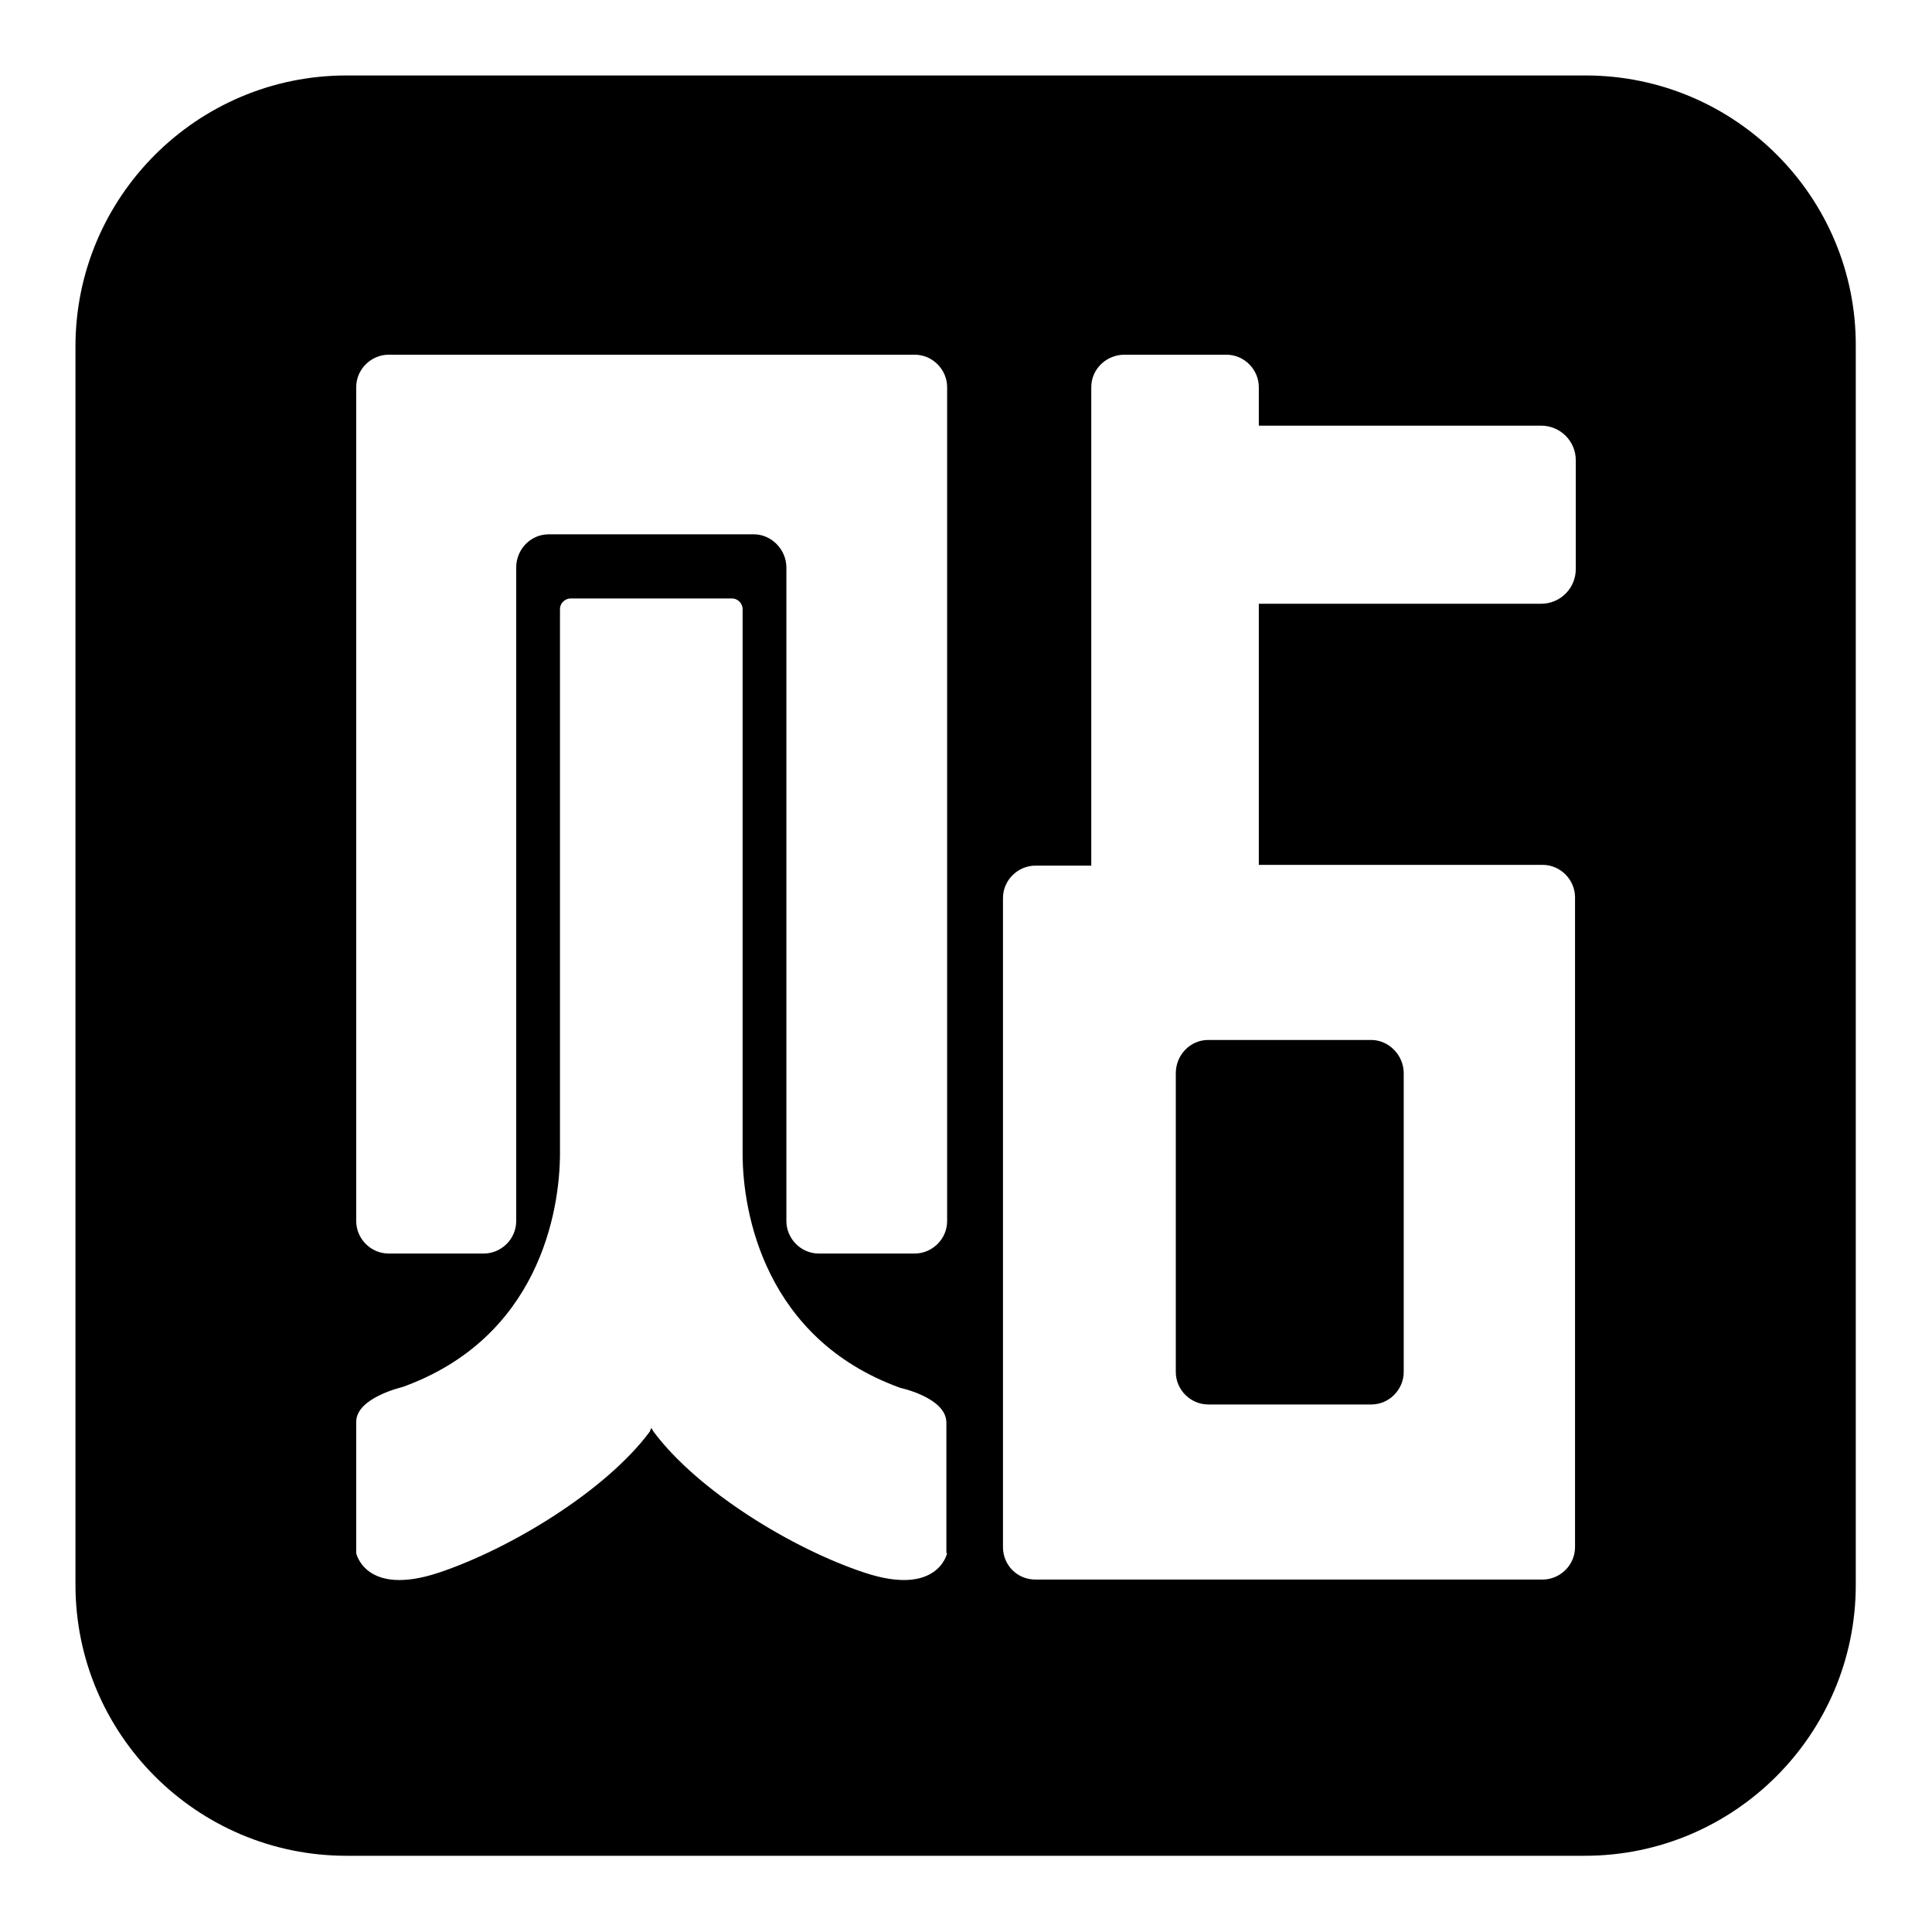 <?xml version="1.0" encoding="utf-8"?>
<!-- Svg Vector Icons : http://www.onlinewebfonts.com/icon -->
<!DOCTYPE svg PUBLIC "-//W3C//DTD SVG 1.1//EN" "http://www.w3.org/Graphics/SVG/1.1/DTD/svg11.dtd">
<svg version="1.1" xmlns="http://www.w3.org/2000/svg" xmlns:xlink="http://www.w3.org/1999/xlink" x="0px" y="0px" viewBox="0 0 256 256" enable-background="new 0 0 256 256" xml:space="preserve">
<g><g><path fill="#000000" d="M210.1,10H45.9C26.1,10,10,26.1,10,45.9v164.1c0,19.8,16.1,35.9,35.9,35.9h164.1c19.8,0,35.9-16.1,35.9-35.9V45.9C246,26.1,229.9,10,210.1,10z M125.5,205.8c0,0-1.2,5.8-10.9,2.6c-9.7-3.2-22.2-10.9-28-18.7l-0.3-0.5l-0.2,0.5c-5.8,7.8-18.4,15.5-28,18.7c-9.7,3.2-10.9-2.6-10.9-2.6v-17.4c0-3.2,6.1-4.6,6.1-4.6c18.1-6.5,20.9-23.3,20.9-31V80.7c0-0.8,0.7-1.4,1.4-1.4h0.5h20.3H97c0.8,0,1.4,0.7,1.4,1.4v72.2c0,7.7,2.9,24.5,20.9,31c0,0,6.1,1.3,6.1,4.6V205.8L125.5,205.8z M125.5,121.8v40c0,2.4-2,4.3-4.3,4.3h-12.7c-2.4,0-4.3-2-4.3-4.3v-40V75.2c0-2.4-2-4.4-4.3-4.4H72.7c-2.4,0-4.3,2-4.3,4.4v57.6v29c0,2.4-2,4.3-4.3,4.3H51.5c-2.4,0-4.3-2-4.3-4.3v-29V51.3c0-2.4,2-4.3,4.3-4.3h69.7c2.4,0,4.3,2,4.3,4.3V121.8L125.5,121.8z M208.8,75.4c0,2.5-2,4.6-4.6,4.6h-37.4v34.6h37.6c2.4,0,4.3,2,4.3,4.3V205c0,2.4-2,4.3-4.3,4.3h-67.2c-2.4,0-4.3-1.9-4.3-4.3v-86c0-2.4,2-4.3,4.3-4.3h7.4V51.3c0-2.4,2-4.3,4.4-4.3h13.5c2.4,0,4.3,2,4.3,4.3v5.1h37.4c2.5,0,4.6,2,4.6,4.6V75.4L208.8,75.4z"/><path fill="#000000" d="M155.8,142.2v39.6c0,2.4,2,4.3,4.3,4.3h21.6c2.4,0,4.3-2,4.3-4.3v-39.6c0-2.4-2-4.4-4.3-4.4h-21.6C157.7,137.8,155.8,139.8,155.8,142.2z"/></g></g>
</svg>
